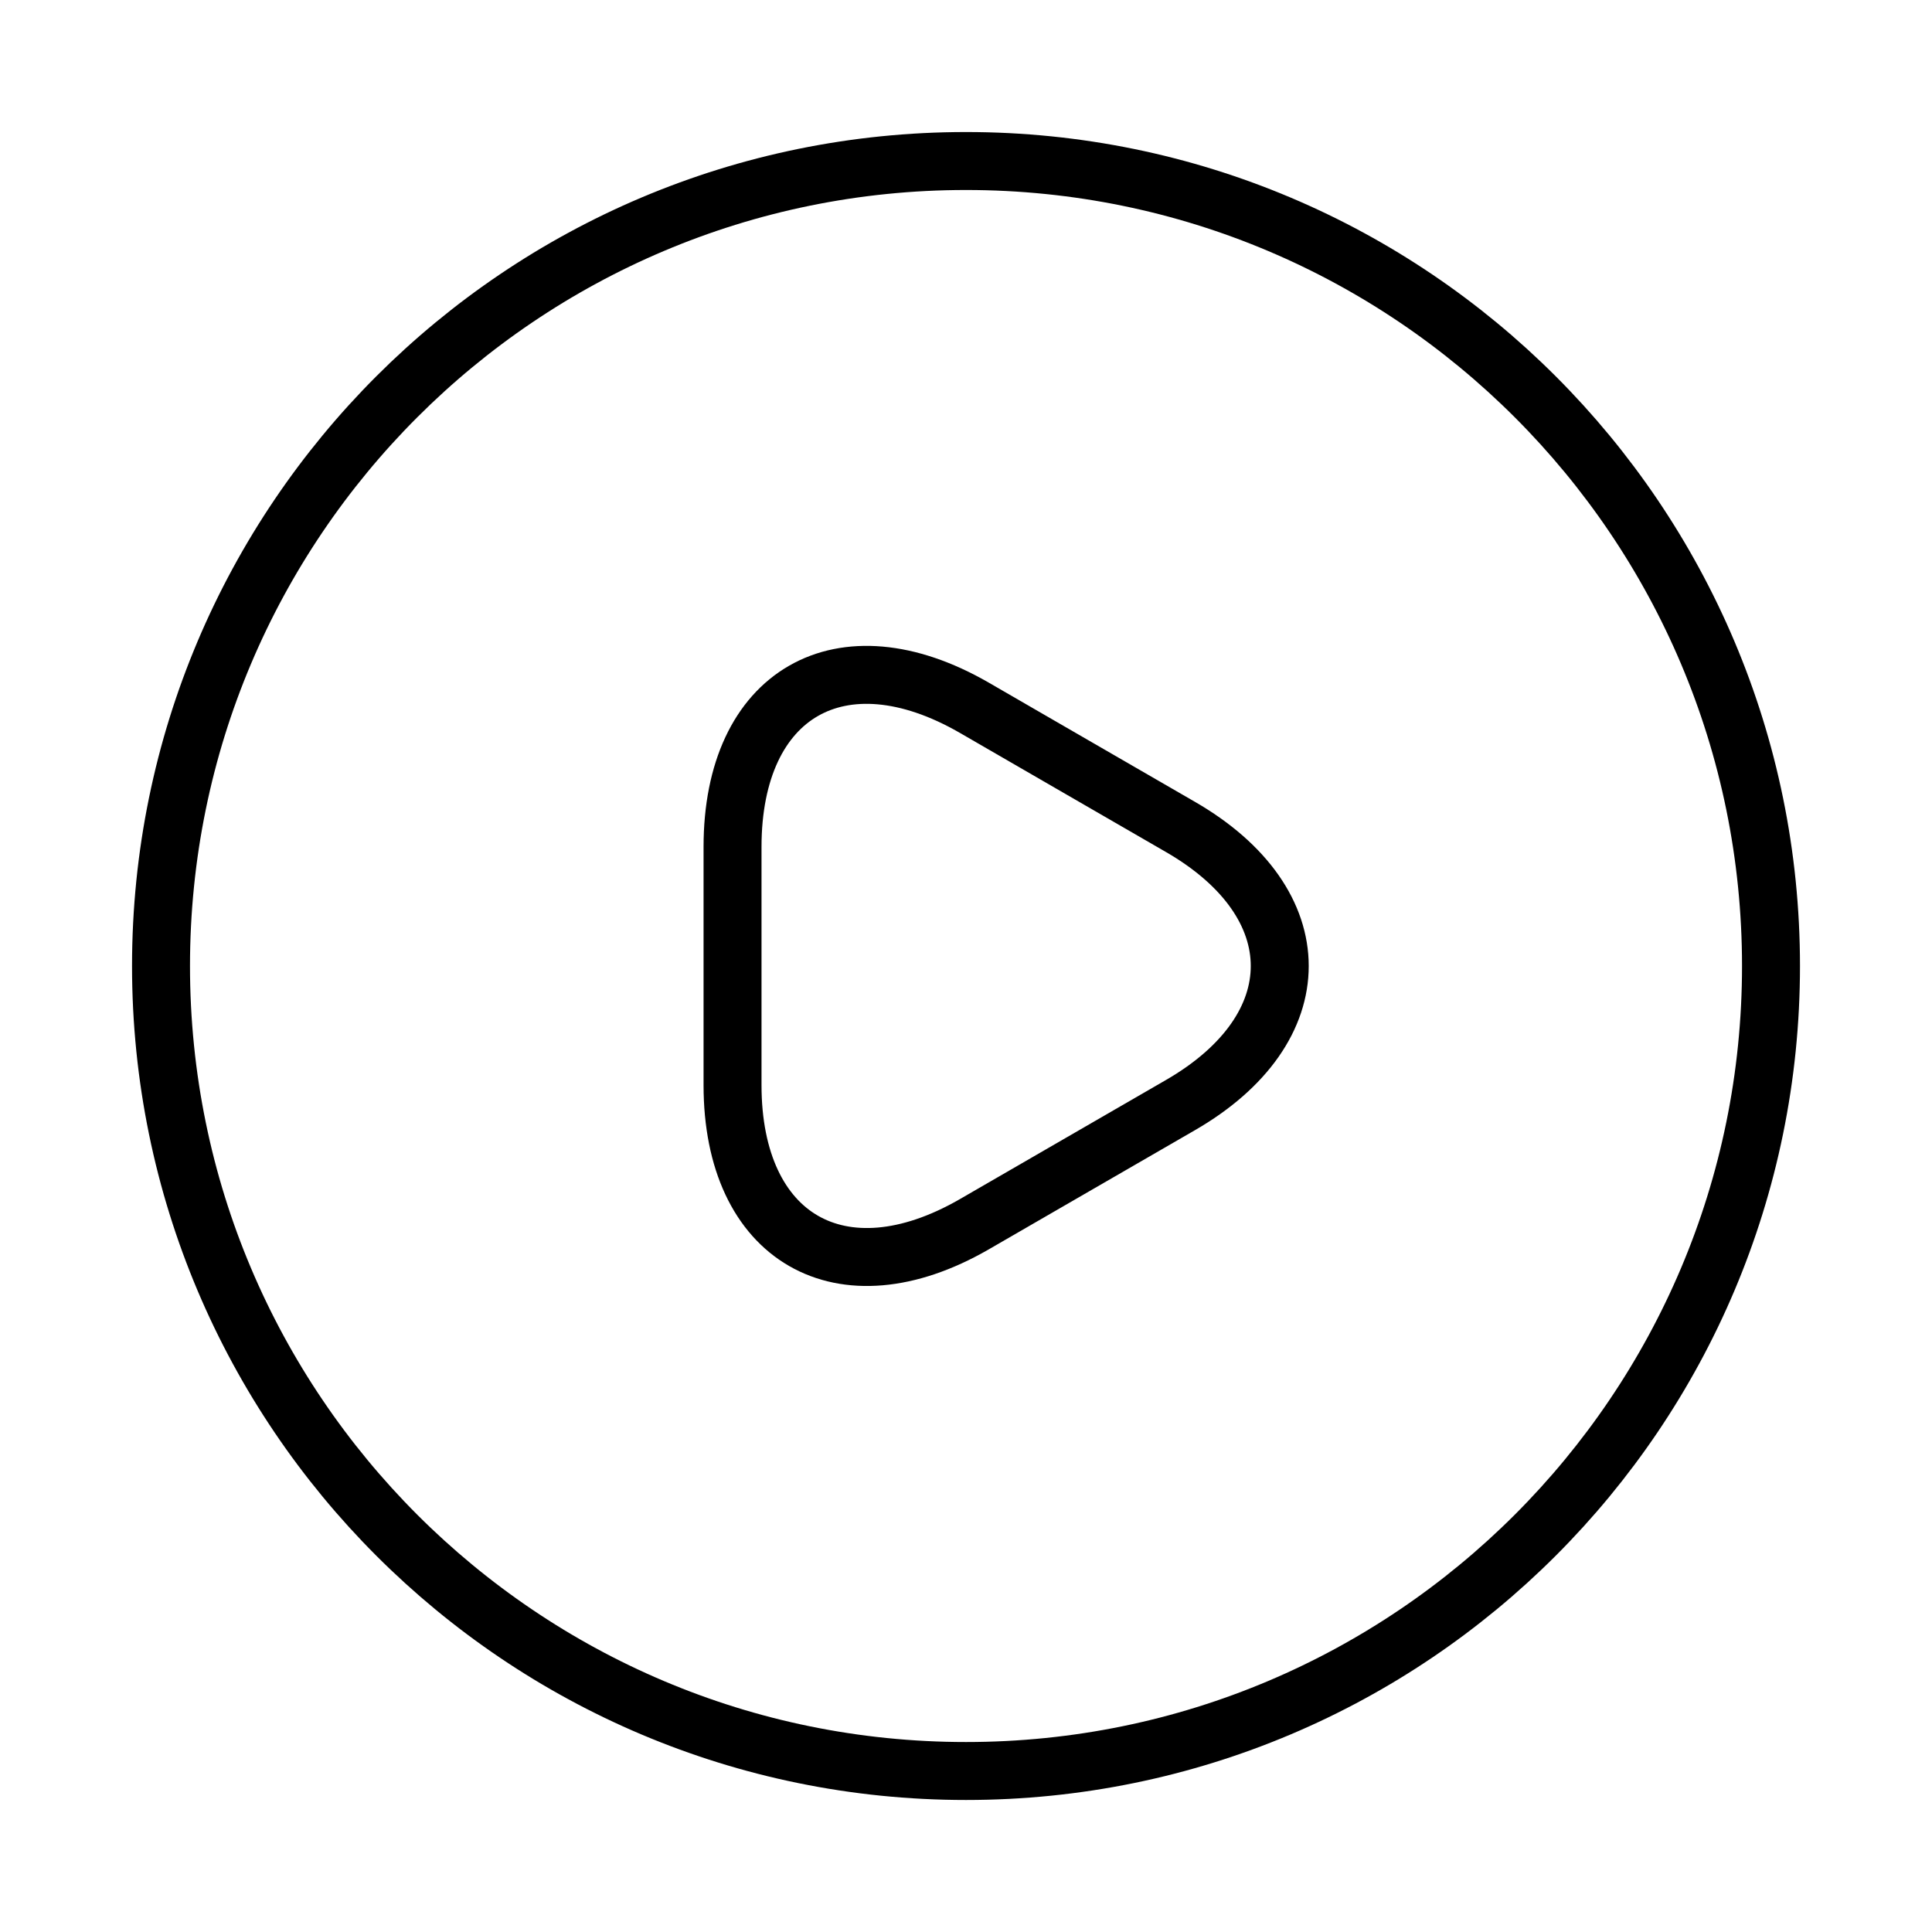 <svg width="100" height="100" viewBox="0 0 100 100" fill="none" xmlns="http://www.w3.org/2000/svg">
<path d="M37.916 50V43.834C37.916 35.875 43.541 32.667 50.416 36.625L55.749 39.709L61.083 42.792C67.958 46.75 67.958 53.25 61.083 57.209L55.749 60.292L50.416 63.375C43.541 67.334 37.916 64.084 37.916 56.167V50Z" stroke="black" stroke-width="3" stroke-miterlimit="10" stroke-linecap="round" stroke-linejoin="round"/>
<path d="M50.001 91.667C73.013 91.667 91.667 73.012 91.667 50C91.667 26.988 73.013 8.334 50.001 8.334C26.989 8.334 8.334 26.988 8.334 50C8.334 73.012 26.989 91.667 50.001 91.667Z" stroke="black" stroke-width="3" stroke-linecap="round" stroke-linejoin="round"/>
</svg>
